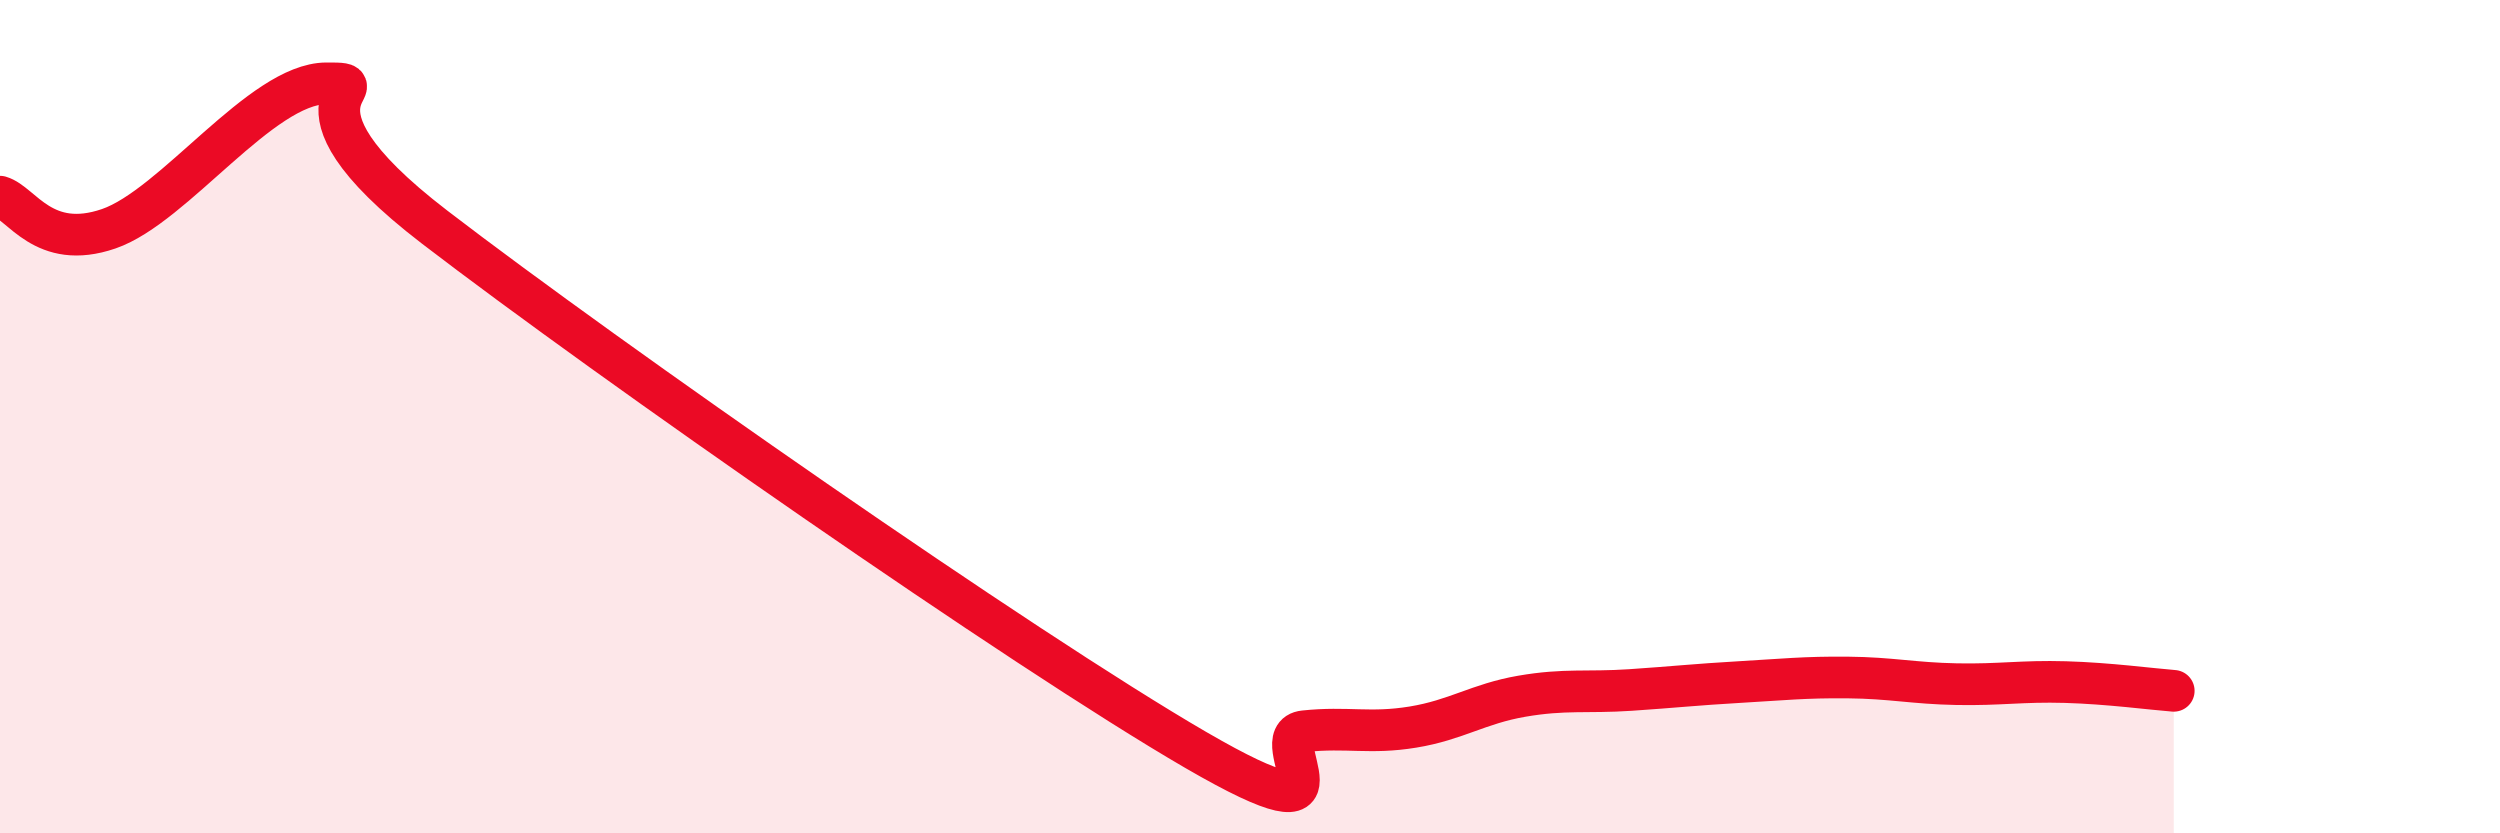
    <svg width="60" height="20" viewBox="0 0 60 20" xmlns="http://www.w3.org/2000/svg">
      <path
        d="M 0,4.72 C 0.52,4.87 1.04,6.03 2.61,5.49 C 4.18,4.95 6.27,2.01 7.83,2 C 9.39,1.99 6.26,2.25 10.43,5.45 C 14.6,8.65 24.53,15.58 28.7,18 C 32.87,20.42 30.26,17.66 31.3,17.55 C 32.34,17.44 32.87,17.62 33.91,17.45 C 34.95,17.28 35.48,16.89 36.52,16.71 C 37.56,16.53 38.09,16.63 39.13,16.56 C 40.17,16.49 40.7,16.43 41.74,16.37 C 42.78,16.31 43.31,16.25 44.35,16.26 C 45.39,16.27 45.92,16.4 46.96,16.42 C 48,16.44 48.53,16.34 49.57,16.37 C 50.61,16.4 51.65,16.54 52.17,16.58L52.17 20L0 20Z"
        fill="#EB0A25"
        opacity="0.1"
        stroke-linecap="round"
        stroke-linejoin="round"
      />
      <path
        d="M 0,4.72 C 0.52,4.87 1.04,6.03 2.61,5.49 C 4.18,4.95 6.27,2.01 7.83,2 C 9.39,1.99 6.26,2.25 10.43,5.45 C 14.6,8.65 24.53,15.58 28.7,18 C 32.87,20.42 30.26,17.66 31.3,17.55 C 32.34,17.44 32.87,17.62 33.91,17.45 C 34.95,17.28 35.48,16.89 36.52,16.71 C 37.56,16.53 38.09,16.63 39.13,16.56 C 40.17,16.49 40.7,16.43 41.74,16.37 C 42.78,16.31 43.31,16.25 44.35,16.26 C 45.39,16.27 45.92,16.4 46.96,16.42 C 48,16.44 48.53,16.34 49.57,16.37 C 50.61,16.4 51.65,16.54 52.17,16.58"
        stroke="#EB0A25"
        stroke-width="1"
        fill="none"
        stroke-linecap="round"
        stroke-linejoin="round"
      />
    </svg>
  